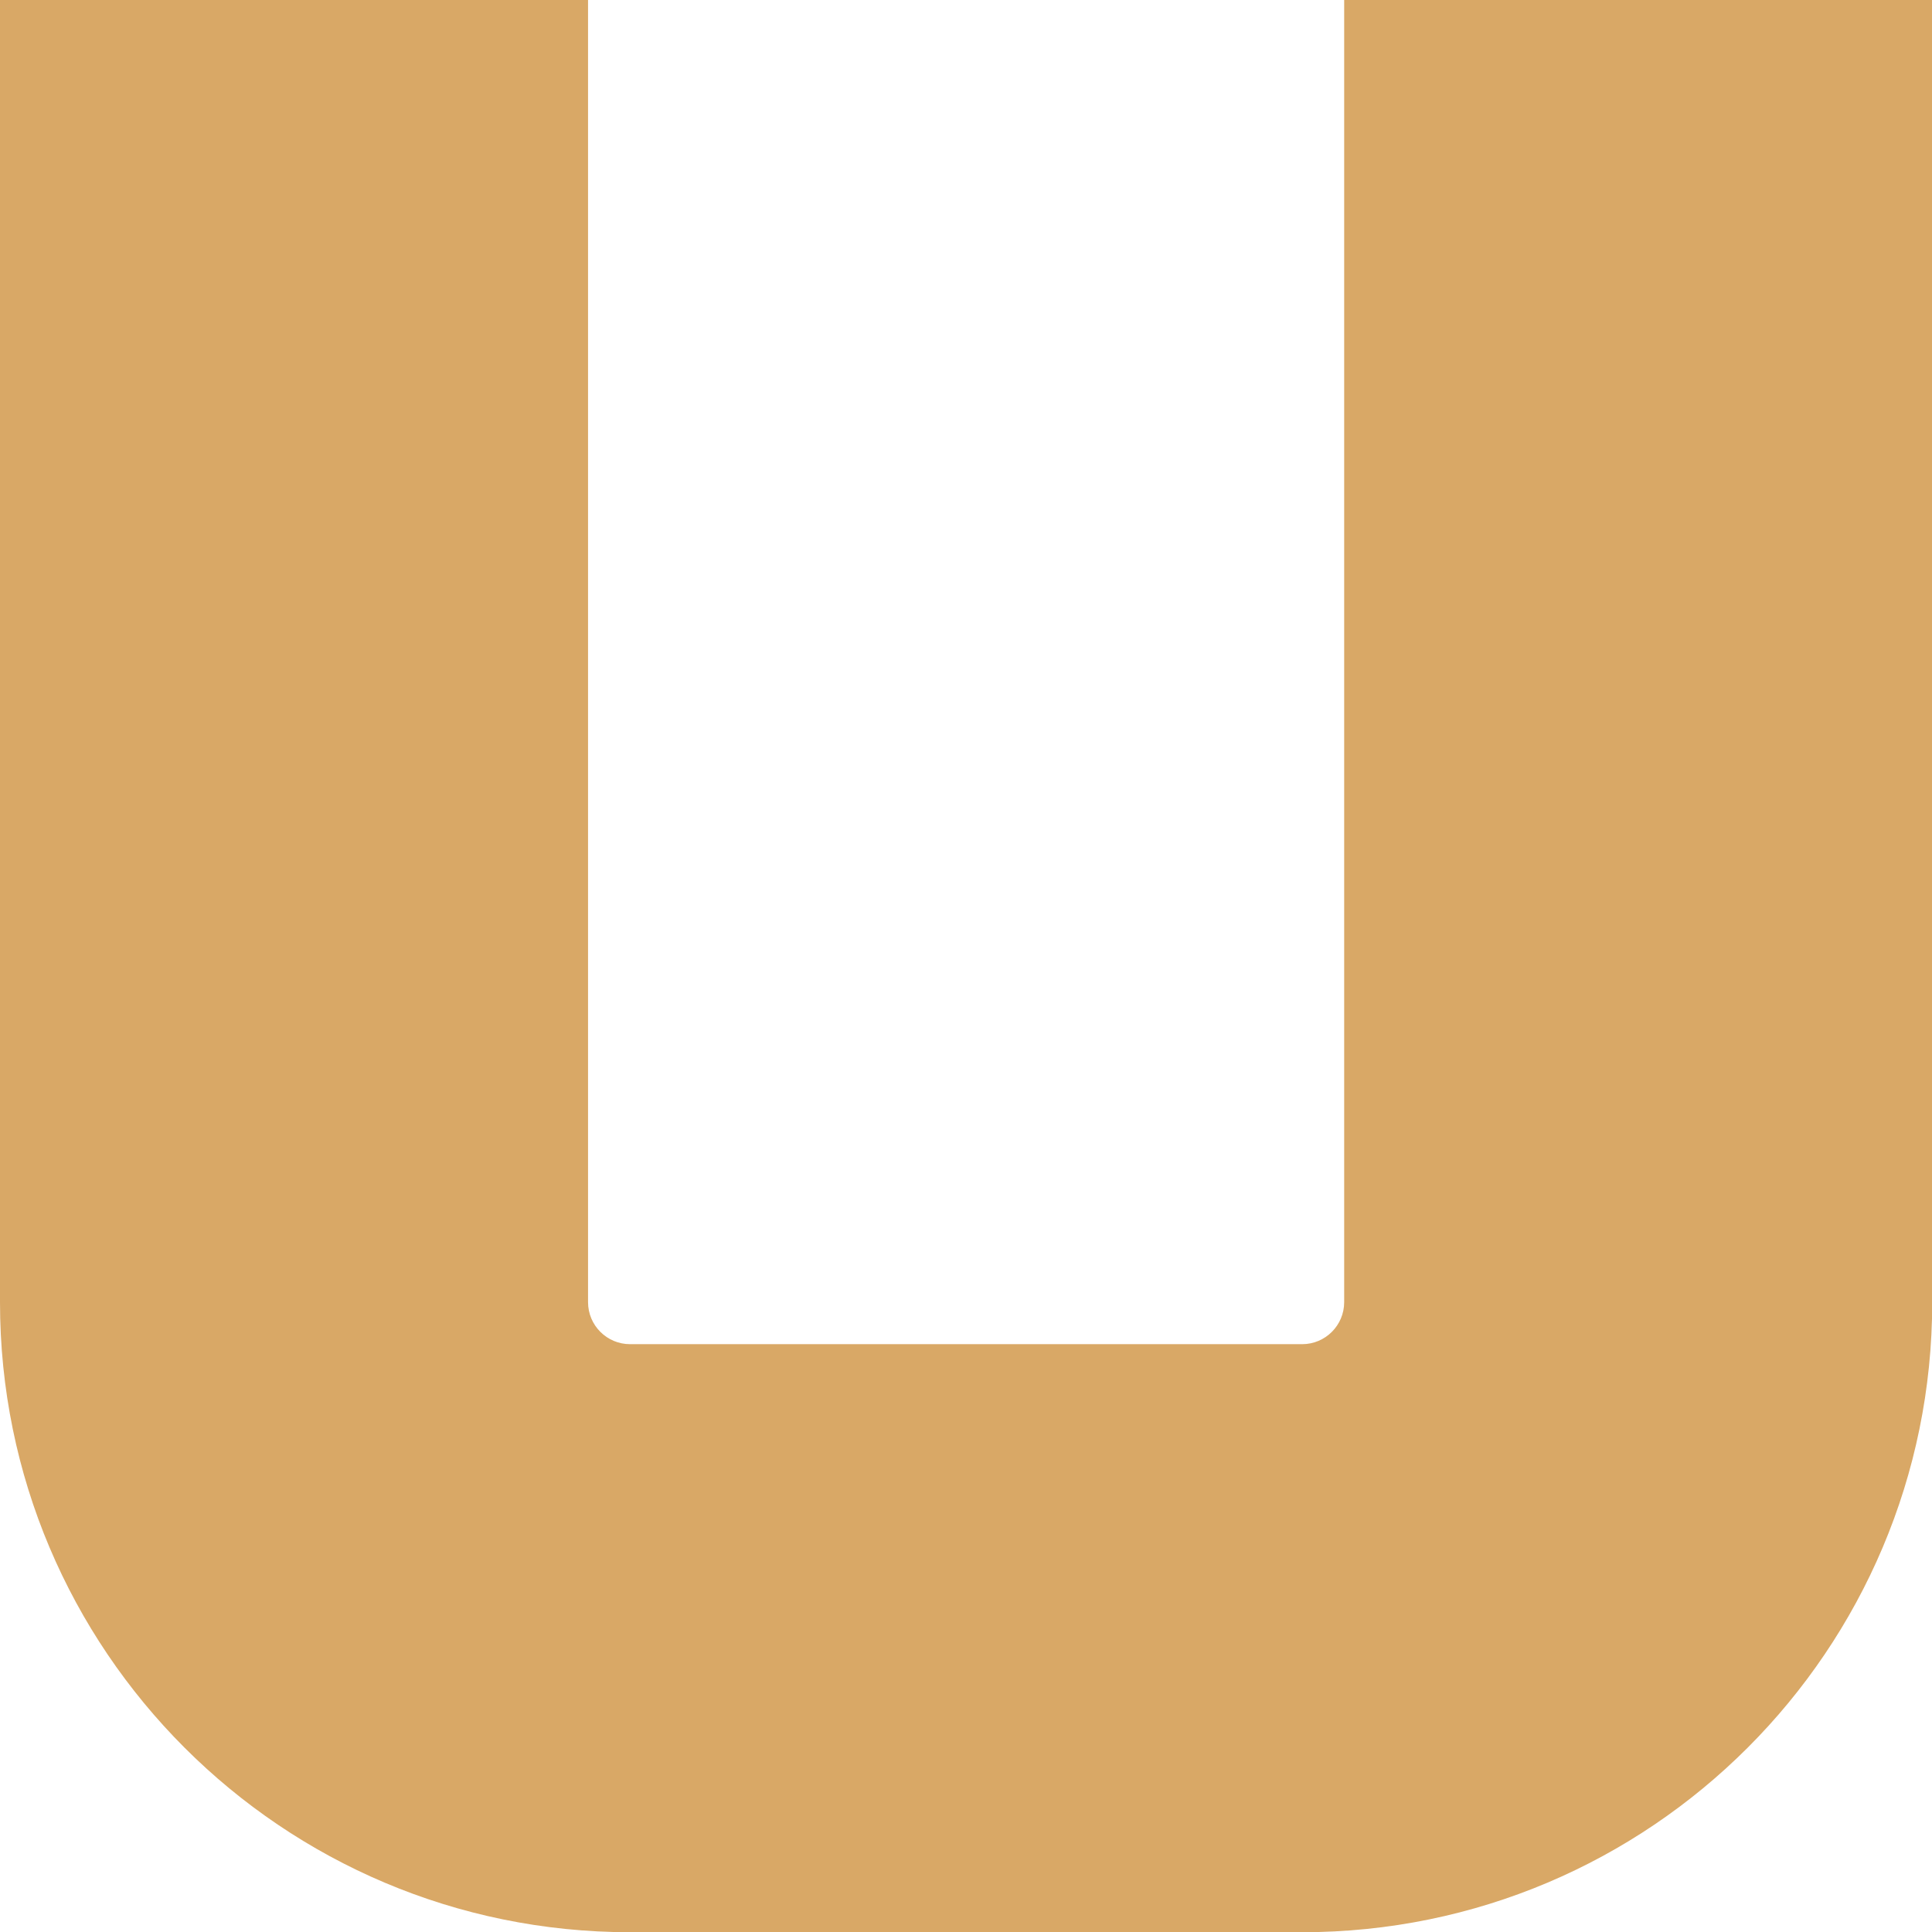 <?xml version="1.0" encoding="utf-8"?>
<svg xmlns="http://www.w3.org/2000/svg" fill="none" height="100%" overflow="visible" preserveAspectRatio="none" style="display: block;" viewBox="0 0 43 43" width="100%">
<path d="M0 28.982V0H13.088V28.982C13.088 29.498 13.507 29.917 14.023 29.917H28.982C29.498 29.917 29.917 29.498 29.917 28.982V0H43.005V28.982C43.005 36.726 36.727 43.005 28.982 43.005H14.023C6.278 43.005 0 36.726 0 28.982Z" fill="#D9A866" id="Vector (Stroke)"/>
</svg>